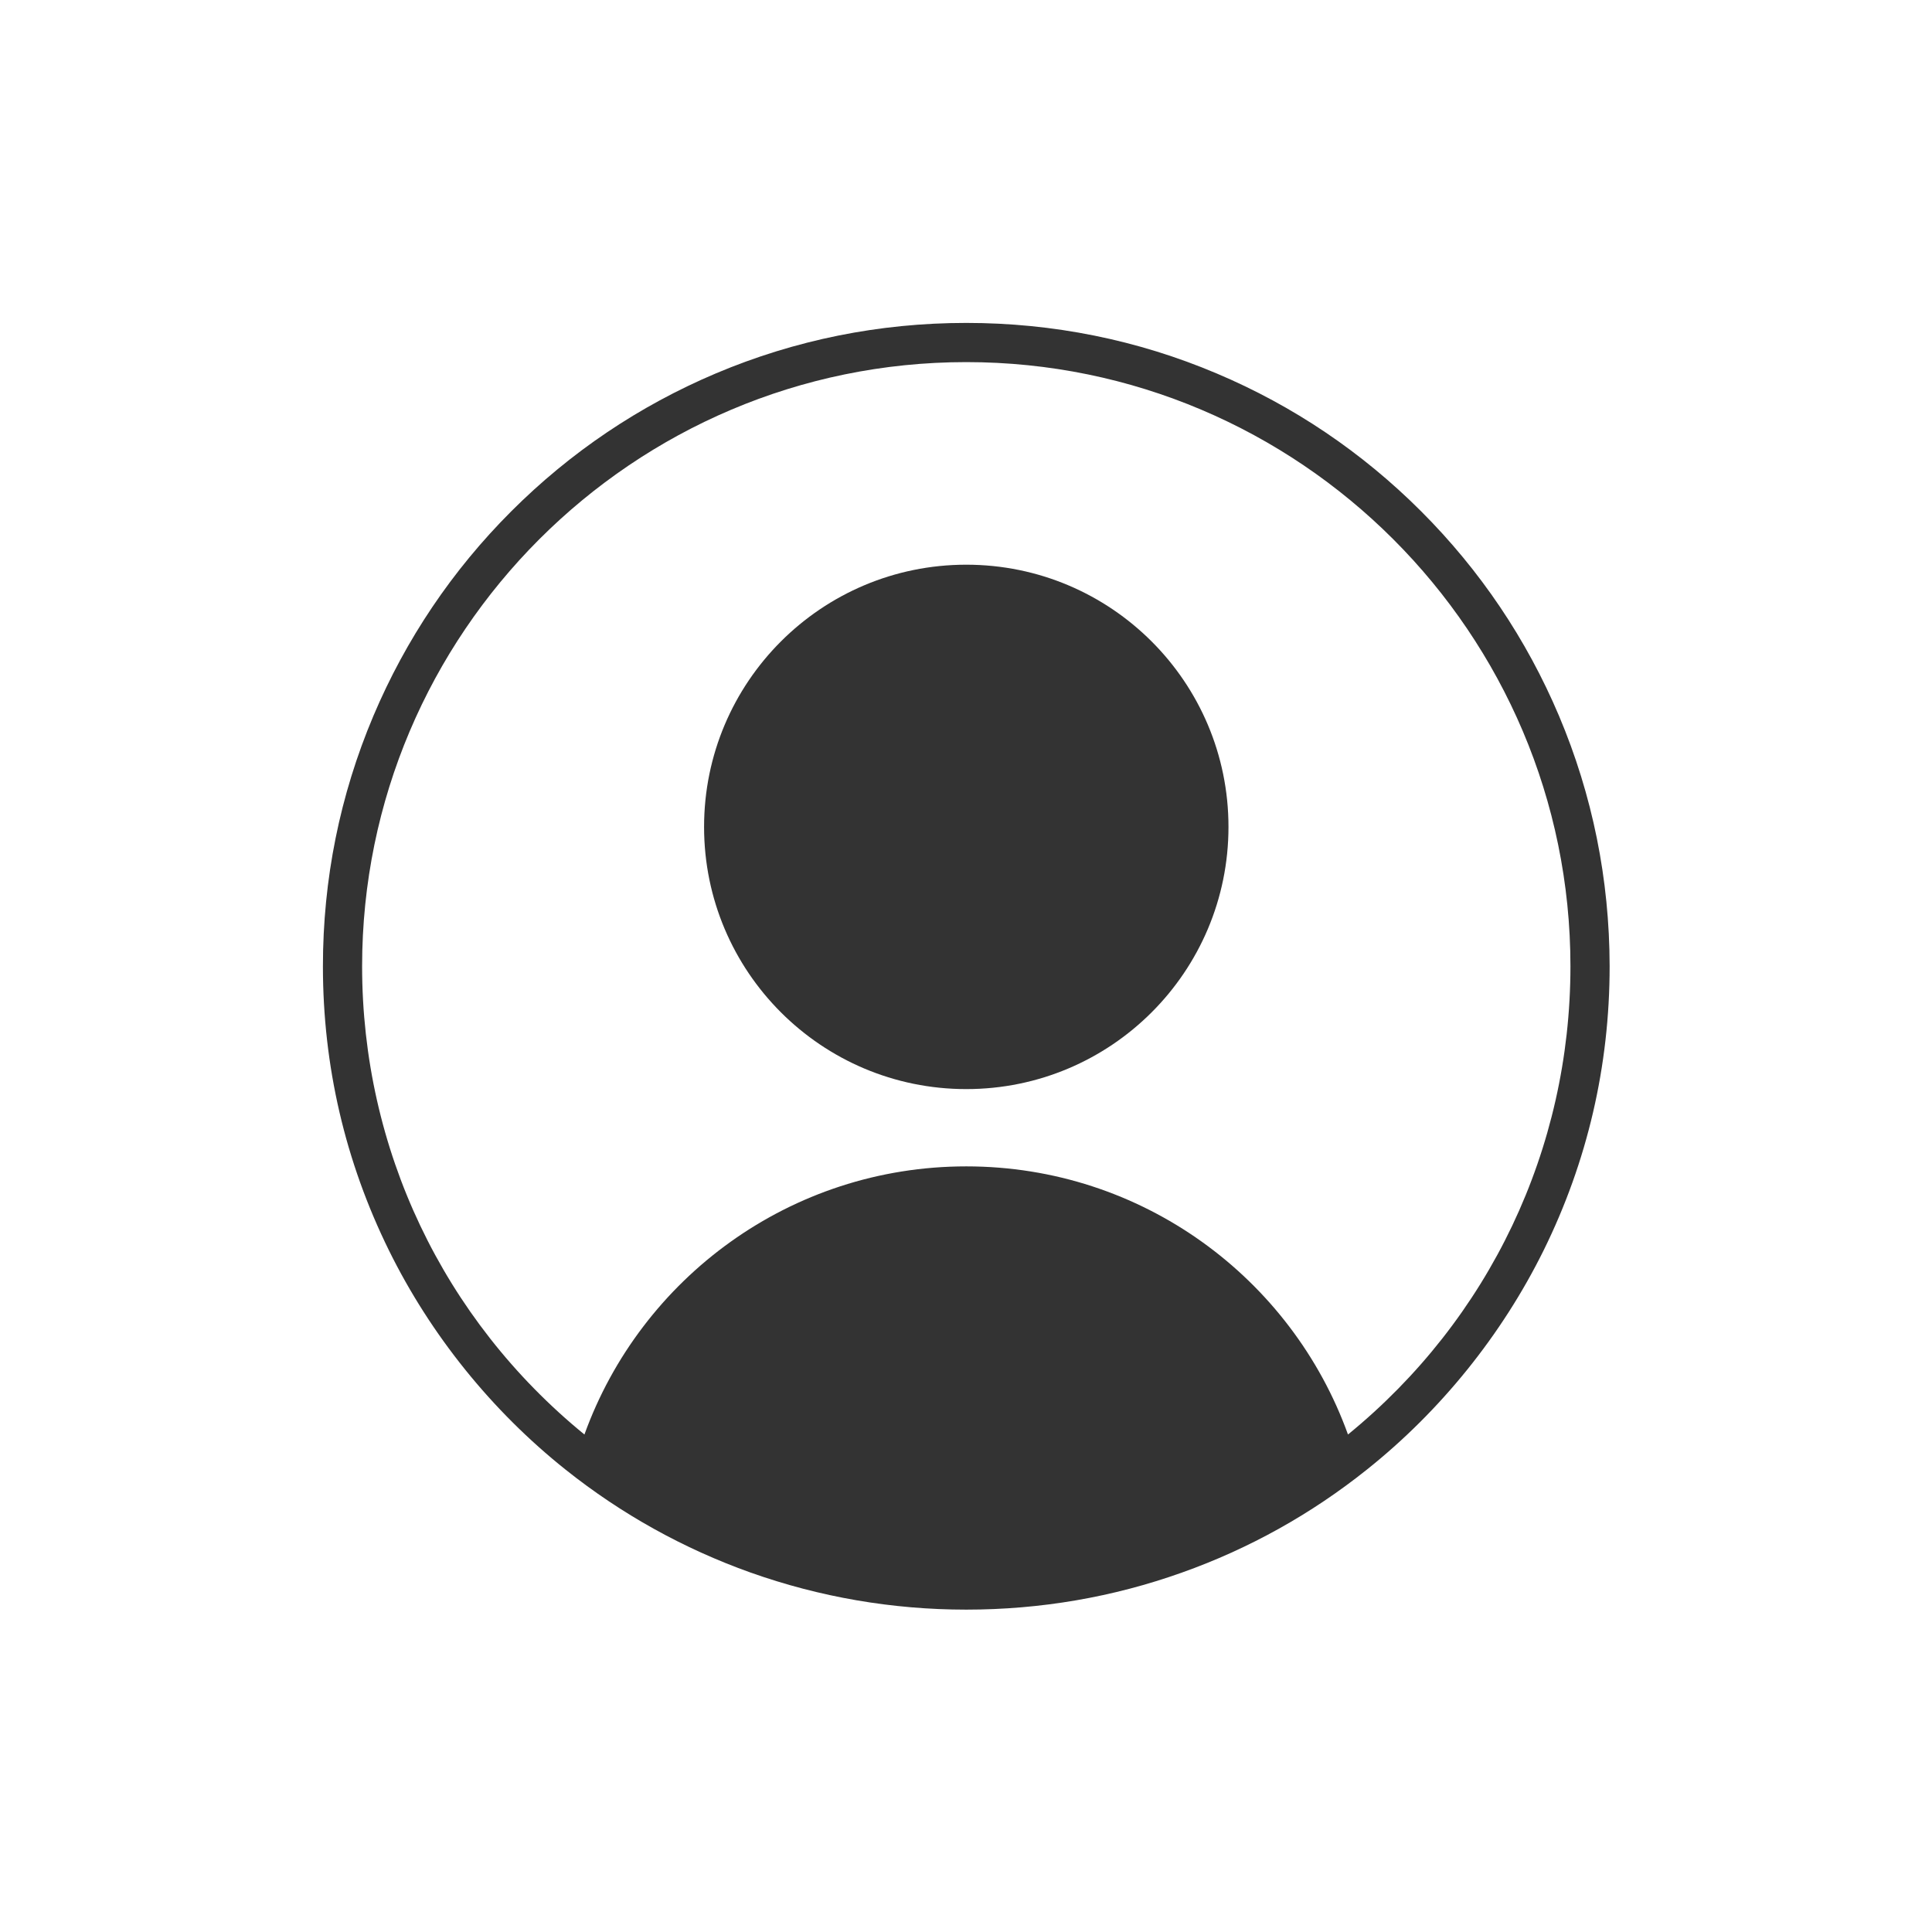 <?xml version="1.0" encoding="utf-8"?>
<svg version="1.1" id="Layer_1" xmlns="http://www.w3.org/2000/svg" xmlns:xlink="http://www.w3.org/1999/xlink" 
     viewBox="-234 -234 1400 1400" xml:space="preserve">
<style>
  path, circle {
    fill: black;
    opacity: 0.8; 
  }
  @media (prefers-color-scheme: dark) {
    path, circle {
      fill: white;
    }
  }
</style>
<g>
	<path d="M895.7,284.7c-23.5-55.5-57.1-105.4-99.9-148.2C753,93.7,703.2,60.1,647.6,36.6C590.2,12.3,529.1,0,466.2,0
		s-124,12.3-181.5,36.6c-55.5,23.5-105.4,57.1-148.2,99.9s-76.4,92.7-99.9,148.2C12.3,342.2,0,403.2,0,466.2
		C0,538.4,16.1,607.6,47.8,672c30.2,61.3,74.5,116.3,128.1,159c40.4,32.2,85.4,57.2,133.9,74.5c50.1,17.8,102.7,26.9,156.4,26.9
		s106.3-9,156.4-26.9c48.4-17.2,93.5-42.3,133.8-74.5c53.6-42.7,97.9-97.7,128.2-159c31.7-64.3,47.8-133.6,47.8-205.8
		C932.3,403.2,920,342.2,895.7,284.7L895.7,284.7z M742.8,805.5C702,692.2,593.6,611.2,466.2,611.2s-235.8,81-276.7,194.3
		C87,721.9,28.4,598.5,28.4,466.2c0-241.4,196.4-437.8,437.8-437.8S904,224.8,904,466.2C904,598.5,845.3,721.9,742.8,805.5
		L742.8,805.5z"/>
	<circle cx="466.2" cy="365.2" r="190"/>
</g>
</svg>